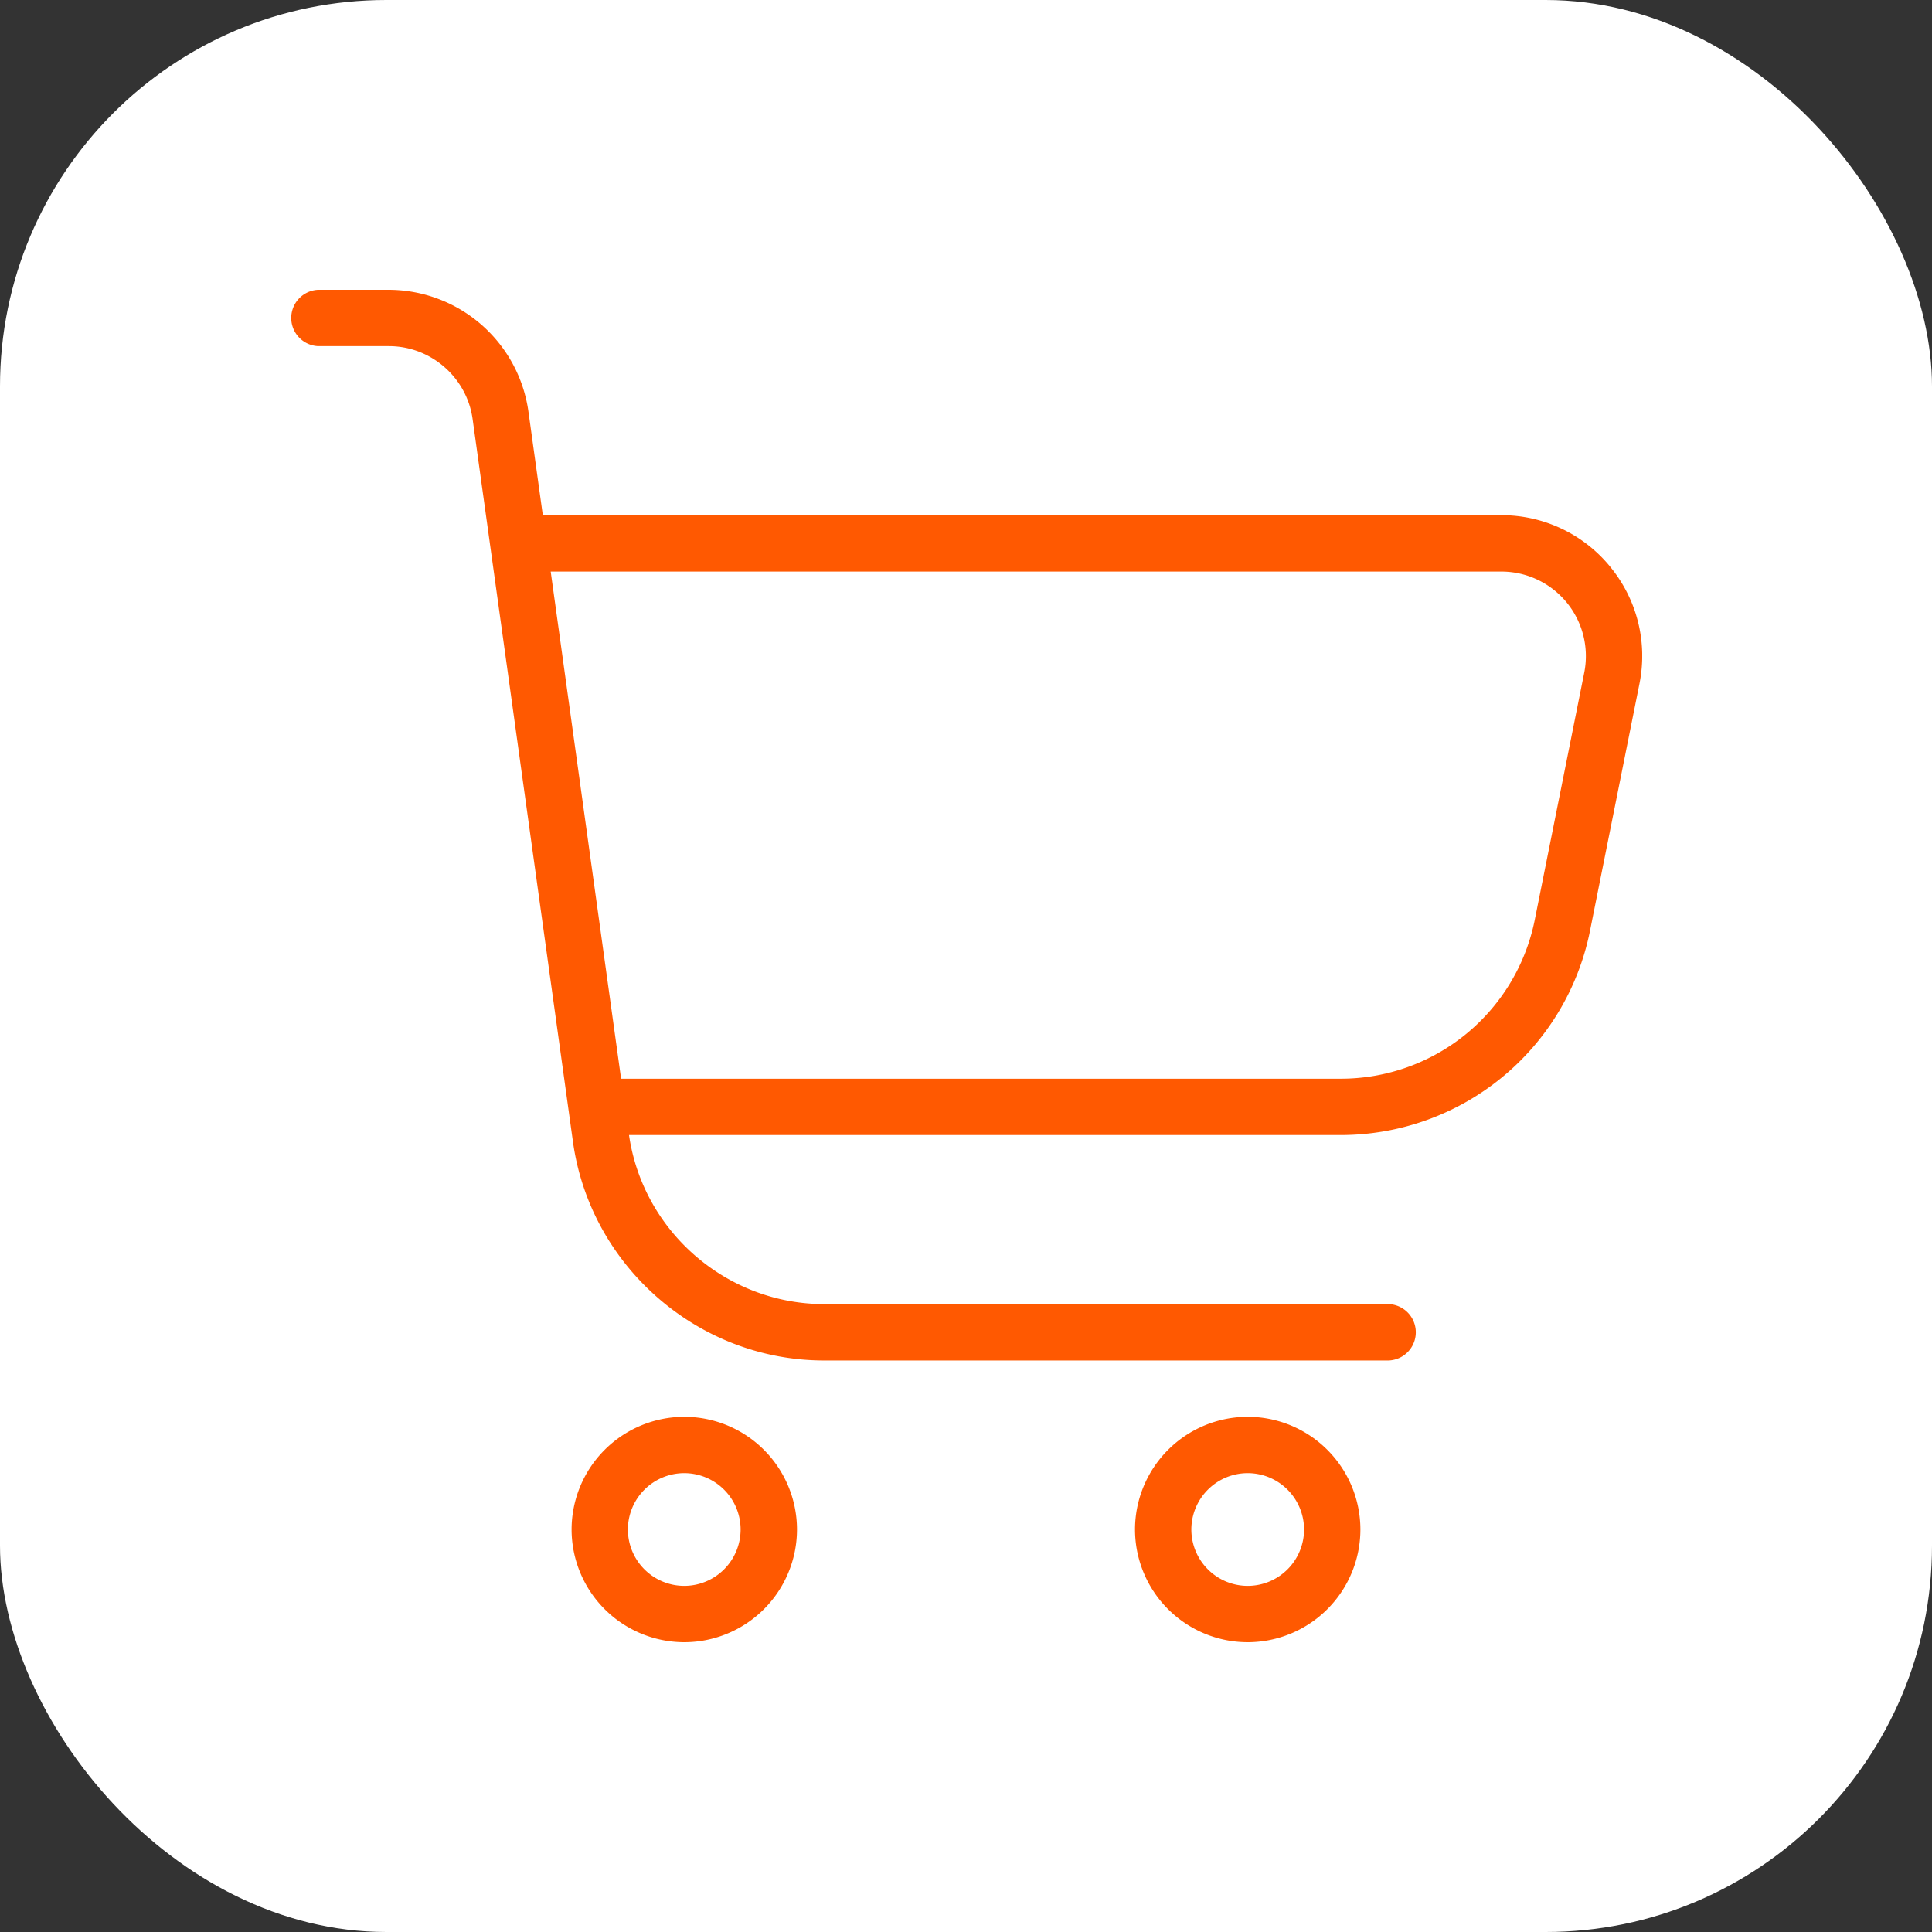 <?xml version="1.0" encoding="UTF-8"?> <svg xmlns="http://www.w3.org/2000/svg" width="50" height="50" fill="none" viewBox="0 0 50 50"><rect x="0" y="0" width="50" height="50" fill="#333333" stroke="none"/><rect width="50" height="50" fill="#fff" rx="10"></rect><g clip-path="url(#a)"><path fill="#ff5901" d="M41.673 14.668a3.63 3.63 0 0 0-2.82-1.335H14.048l-.373-2.687A3.66 3.66 0 0 0 10.064 7.5H8.229a.73.73 0 0 0 0 1.458h1.836c1.087 0 2.017.811 2.166 1.887l2.597 18.704c.45 3.225 3.245 5.66 6.5 5.66h14.61a.73.73 0 0 0 0-1.459h-14.61c-2.523 0-4.687-1.88-5.049-4.375h18.434a6.58 6.58 0 0 0 6.434-5.275l1.282-6.406a3.63 3.63 0 0 0-.757-3.026zM41 17.408l-1.282 6.406a5.12 5.12 0 0 1-5.004 4.103h-18.64l-1.822-13.125h24.602A2.188 2.188 0 0 1 41 17.408M17.71 36.667a2.92 2.92 0 0 0-2.917 2.916 2.92 2.92 0 0 0 2.916 2.917 2.92 2.92 0 0 0 2.917-2.917 2.92 2.92 0 0 0-2.917-2.916m0 4.375a1.46 1.46 0 0 1-1.459-1.459 1.46 1.46 0 0 1 1.458-1.458 1.46 1.46 0 0 1 1.459 1.458 1.46 1.46 0 0 1-1.459 1.459m14.583-4.375a2.92 2.92 0 0 0-2.917 2.916 2.92 2.92 0 0 0 2.917 2.917 2.92 2.92 0 0 0 2.916-2.917 2.92 2.92 0 0 0-2.916-2.916m0 4.375a1.46 1.46 0 0 1-1.459-1.459 1.46 1.46 0 0 1 1.459-1.458 1.46 1.46 0 0 1 1.458 1.458 1.46 1.46 0 0 1-1.458 1.459"></path></g><defs><clipPath id="a"><path fill="#fff" d="M7.5 7.5h35v35h-35z"></path></clipPath></defs></svg> 